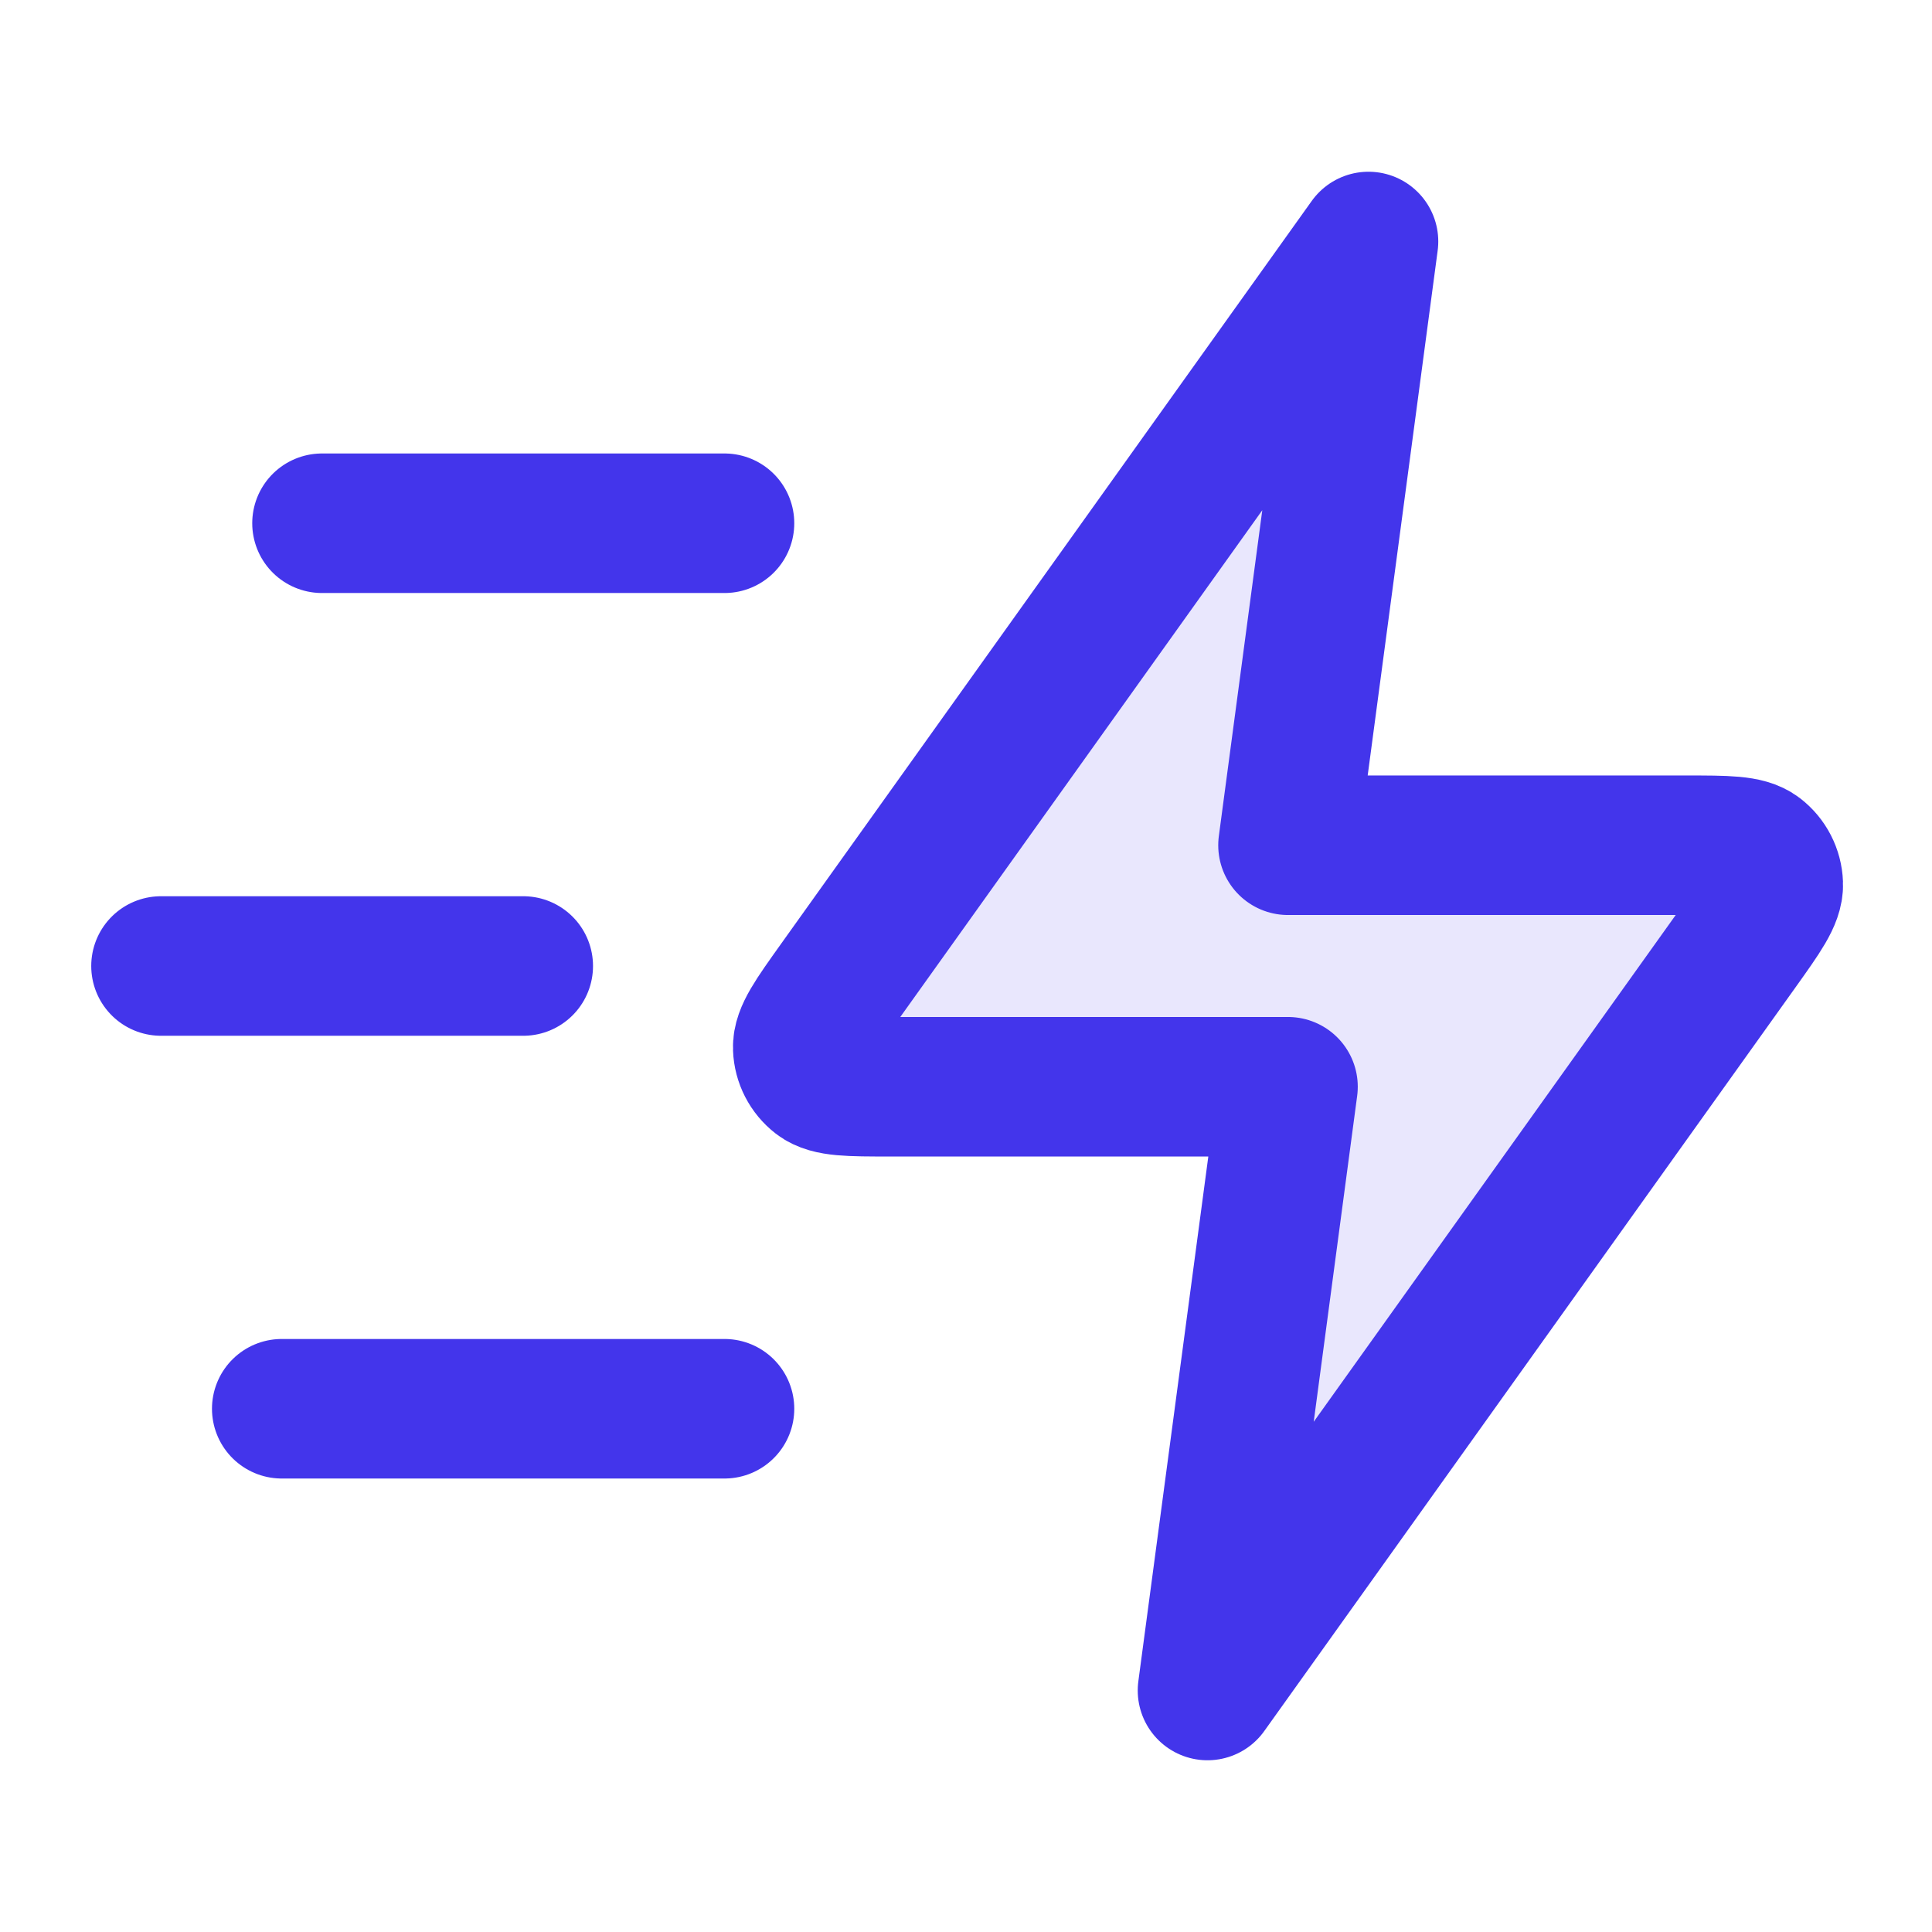 <svg width="36" height="36" viewBox="0 0 36 36" fill="none" xmlns="http://www.w3.org/2000/svg">
<path opacity="0.12" d="M25.5 4.5L15.606 18.352C15.168 18.966 14.949 19.272 14.958 19.528C14.967 19.75 15.073 19.958 15.249 20.094C15.452 20.25 15.829 20.25 16.582 20.25H24L22.5 31.5L32.395 17.648C32.833 17.034 33.052 16.728 33.042 16.472C33.034 16.25 32.928 16.042 32.751 15.906C32.549 15.75 32.172 15.75 31.419 15.75H24L25.5 4.5Z" fill="#4335EB"/>
<path d="M13.5 26.25H5.25M9.75 18H3M13.5 9.75H6M25.5 4.5L15.605 18.352C15.167 18.966 14.948 19.272 14.958 19.528C14.966 19.75 15.073 19.958 15.249 20.094C15.452 20.25 15.828 20.25 16.582 20.25H24L22.5 31.5L32.395 17.648C32.833 17.034 33.052 16.728 33.042 16.472C33.034 16.25 32.927 16.042 32.751 15.906C32.548 15.75 32.172 15.75 31.418 15.75H24L25.5 4.5Z" stroke="#4335EB" stroke-width="2.6" stroke-linecap="round" stroke-linejoin="round"/>
</svg>
